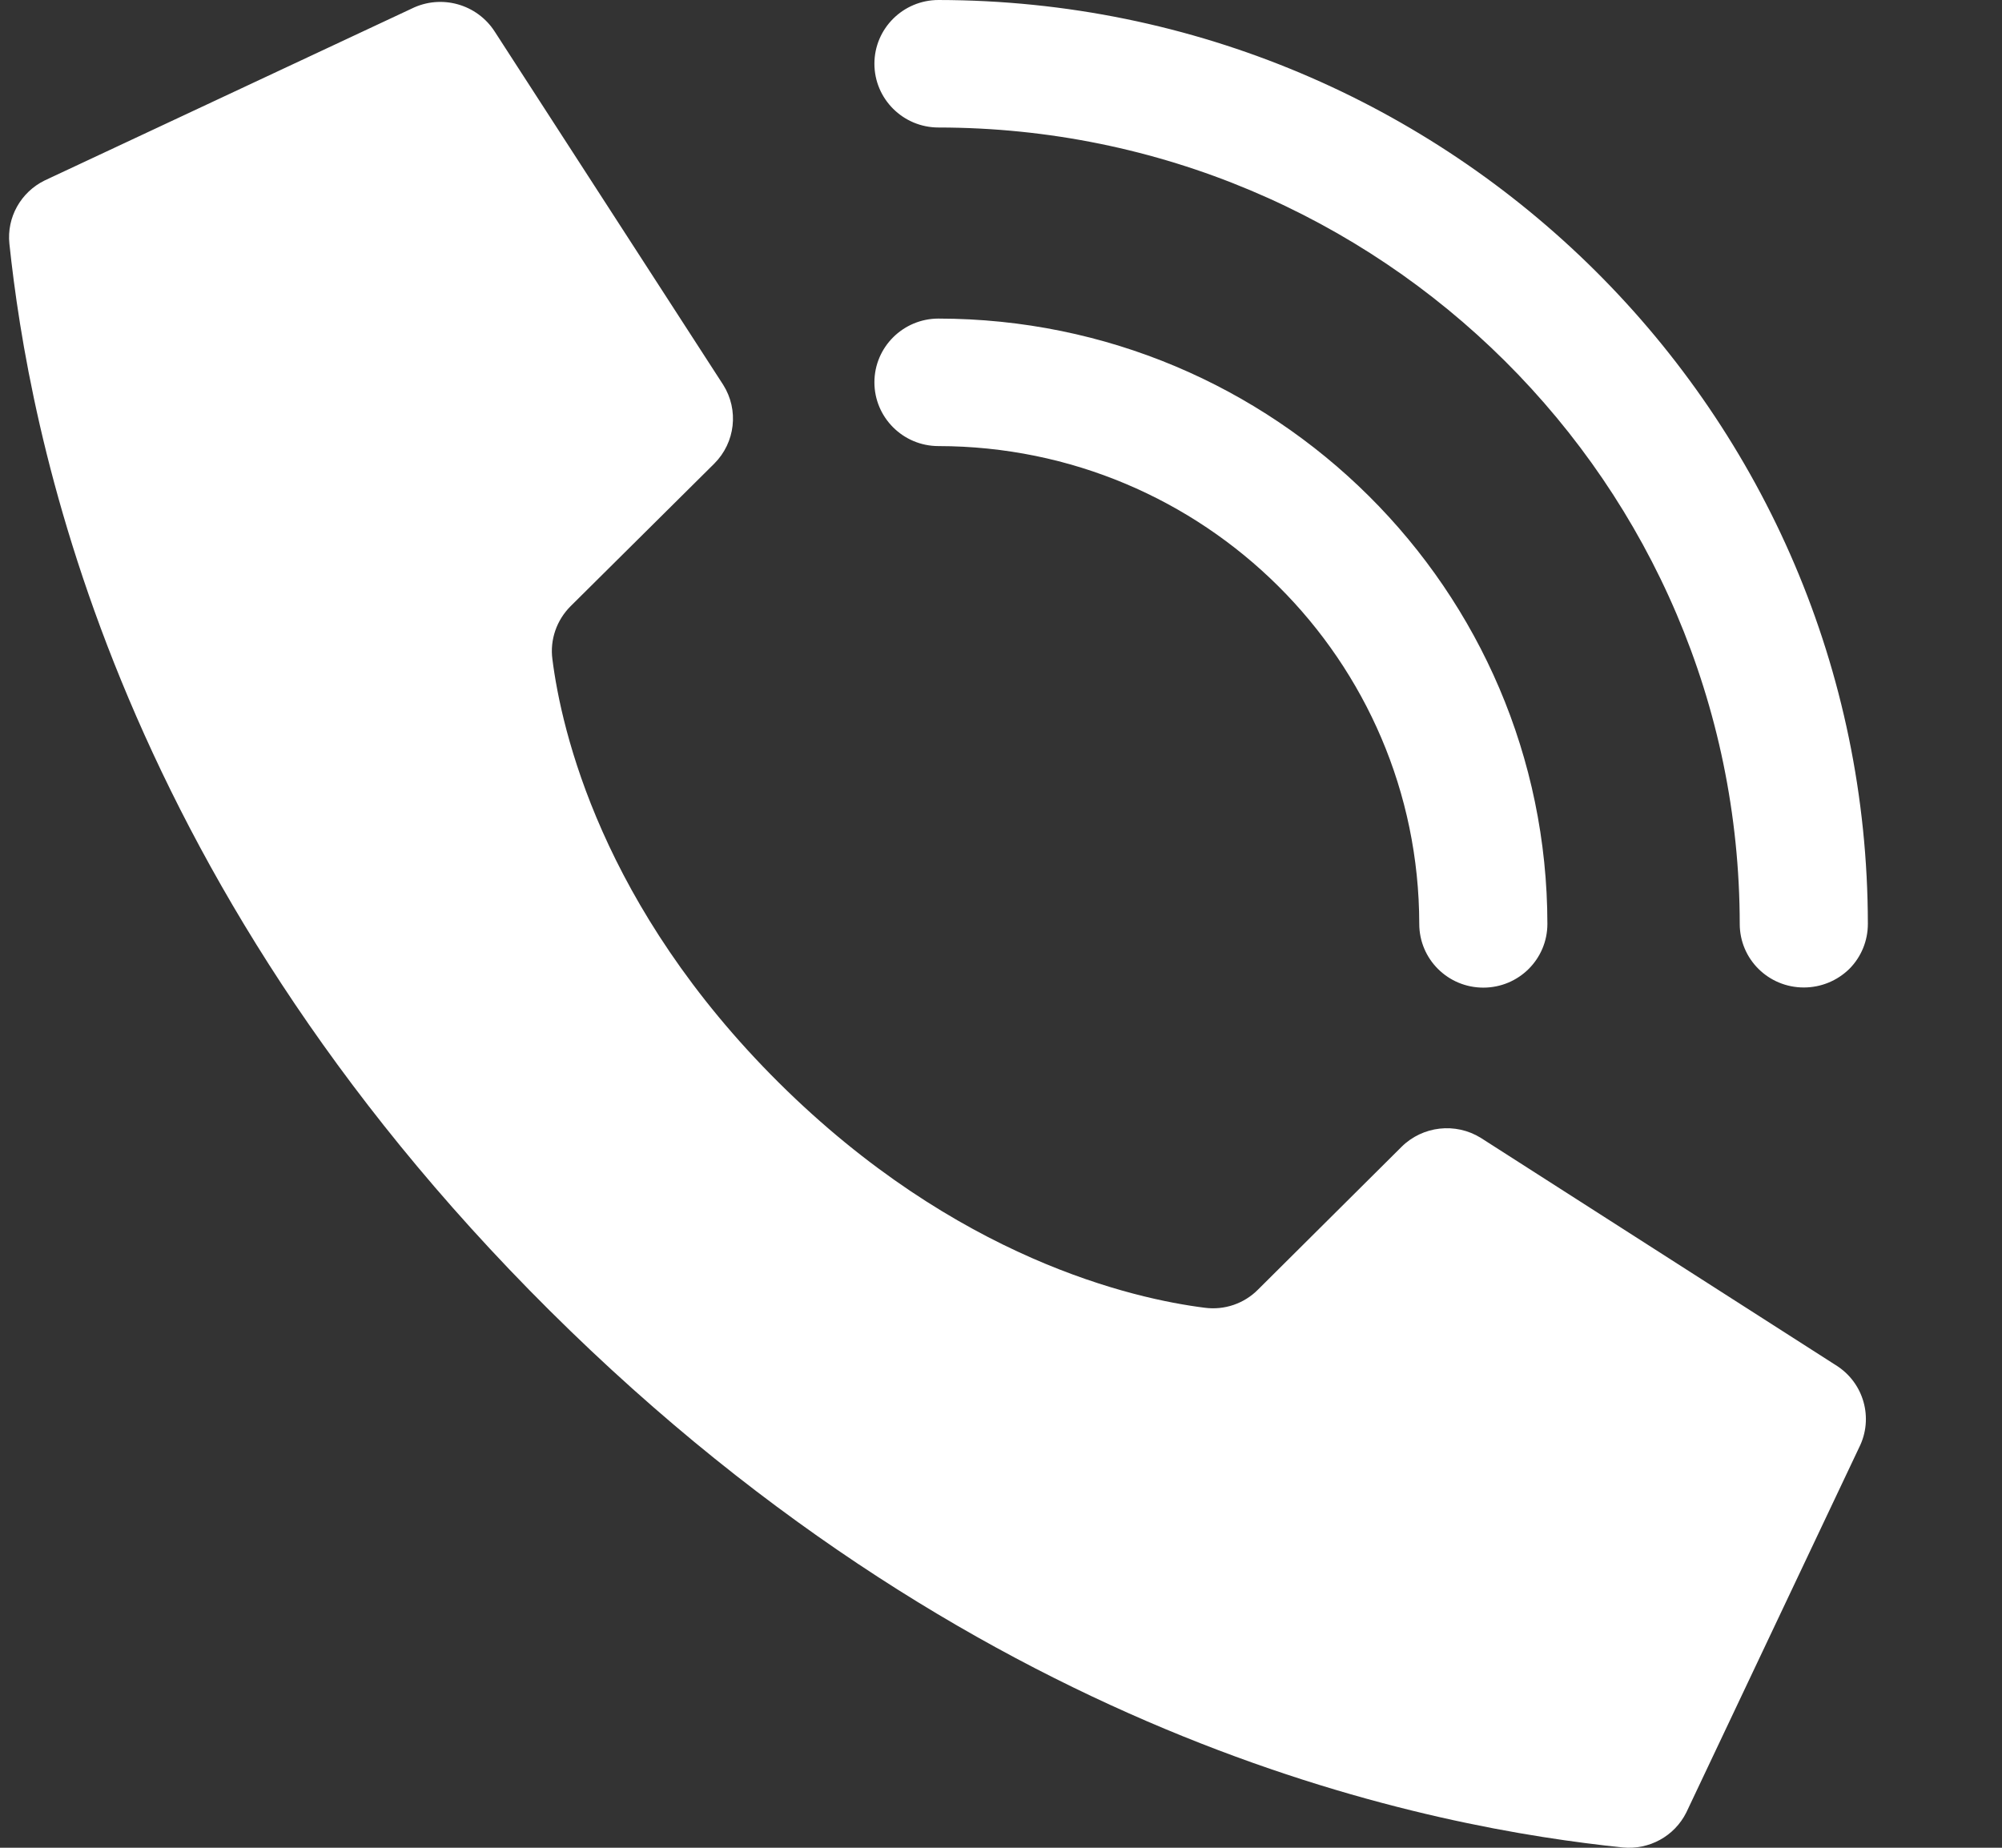 <svg xmlns="http://www.w3.org/2000/svg" width="13" height="12" viewBox="0 0 13 12">
    <rect x="0" y="0" width="13" height="12" fill="#333333" stroke="none"/>
    <g fill="none" fill-rule="evenodd">
        <g fill="#FFF" fill-rule="nonzero">
            <g>
                <path d="M12.673 10.056c.192-.095.425-.03.54.15l1.483 2.293c.103.163.079.375-.058.512l-.933.926c-.09.09-.135.217-.118.344.058.46.318 1.605 1.47 2.75 1.153 1.145 2.305 1.404 2.766 1.462.128.017.256-.027.346-.118l.932-.927c.137-.136.351-.16.515-.058l2.305 1.476c.182.113.247.345.151.535l-1.122 2.37c-.077.154-.241.244-.414.227-1.186-.124-4.102-.638-6.967-3.487-2.866-2.85-3.383-5.749-3.508-6.928-.018-.171.074-.335.229-.411zm3.421 2.013c2.183.002 3.952 1.761 3.954 3.931 0 .229-.186.414-.416.414-.23 0-.416-.185-.416-.414-.002-1.713-1.398-3.101-3.122-3.103-.23 0-.416-.186-.416-.414 0-.229.187-.414.416-.414zm0-2.069c3.332.004 6.032 2.688 6.035 6 0 .11-.043.215-.121.293-.079.077-.184.12-.295.12-.23 0-.416-.184-.416-.413-.003-2.855-2.33-5.17-5.203-5.172-.23 0-.416-.186-.416-.414 0-.229.187-.414.416-.414z" transform="translate(-906 -69) translate(896 59)"/>
            </g>
        </g>
    </g>
</svg>
